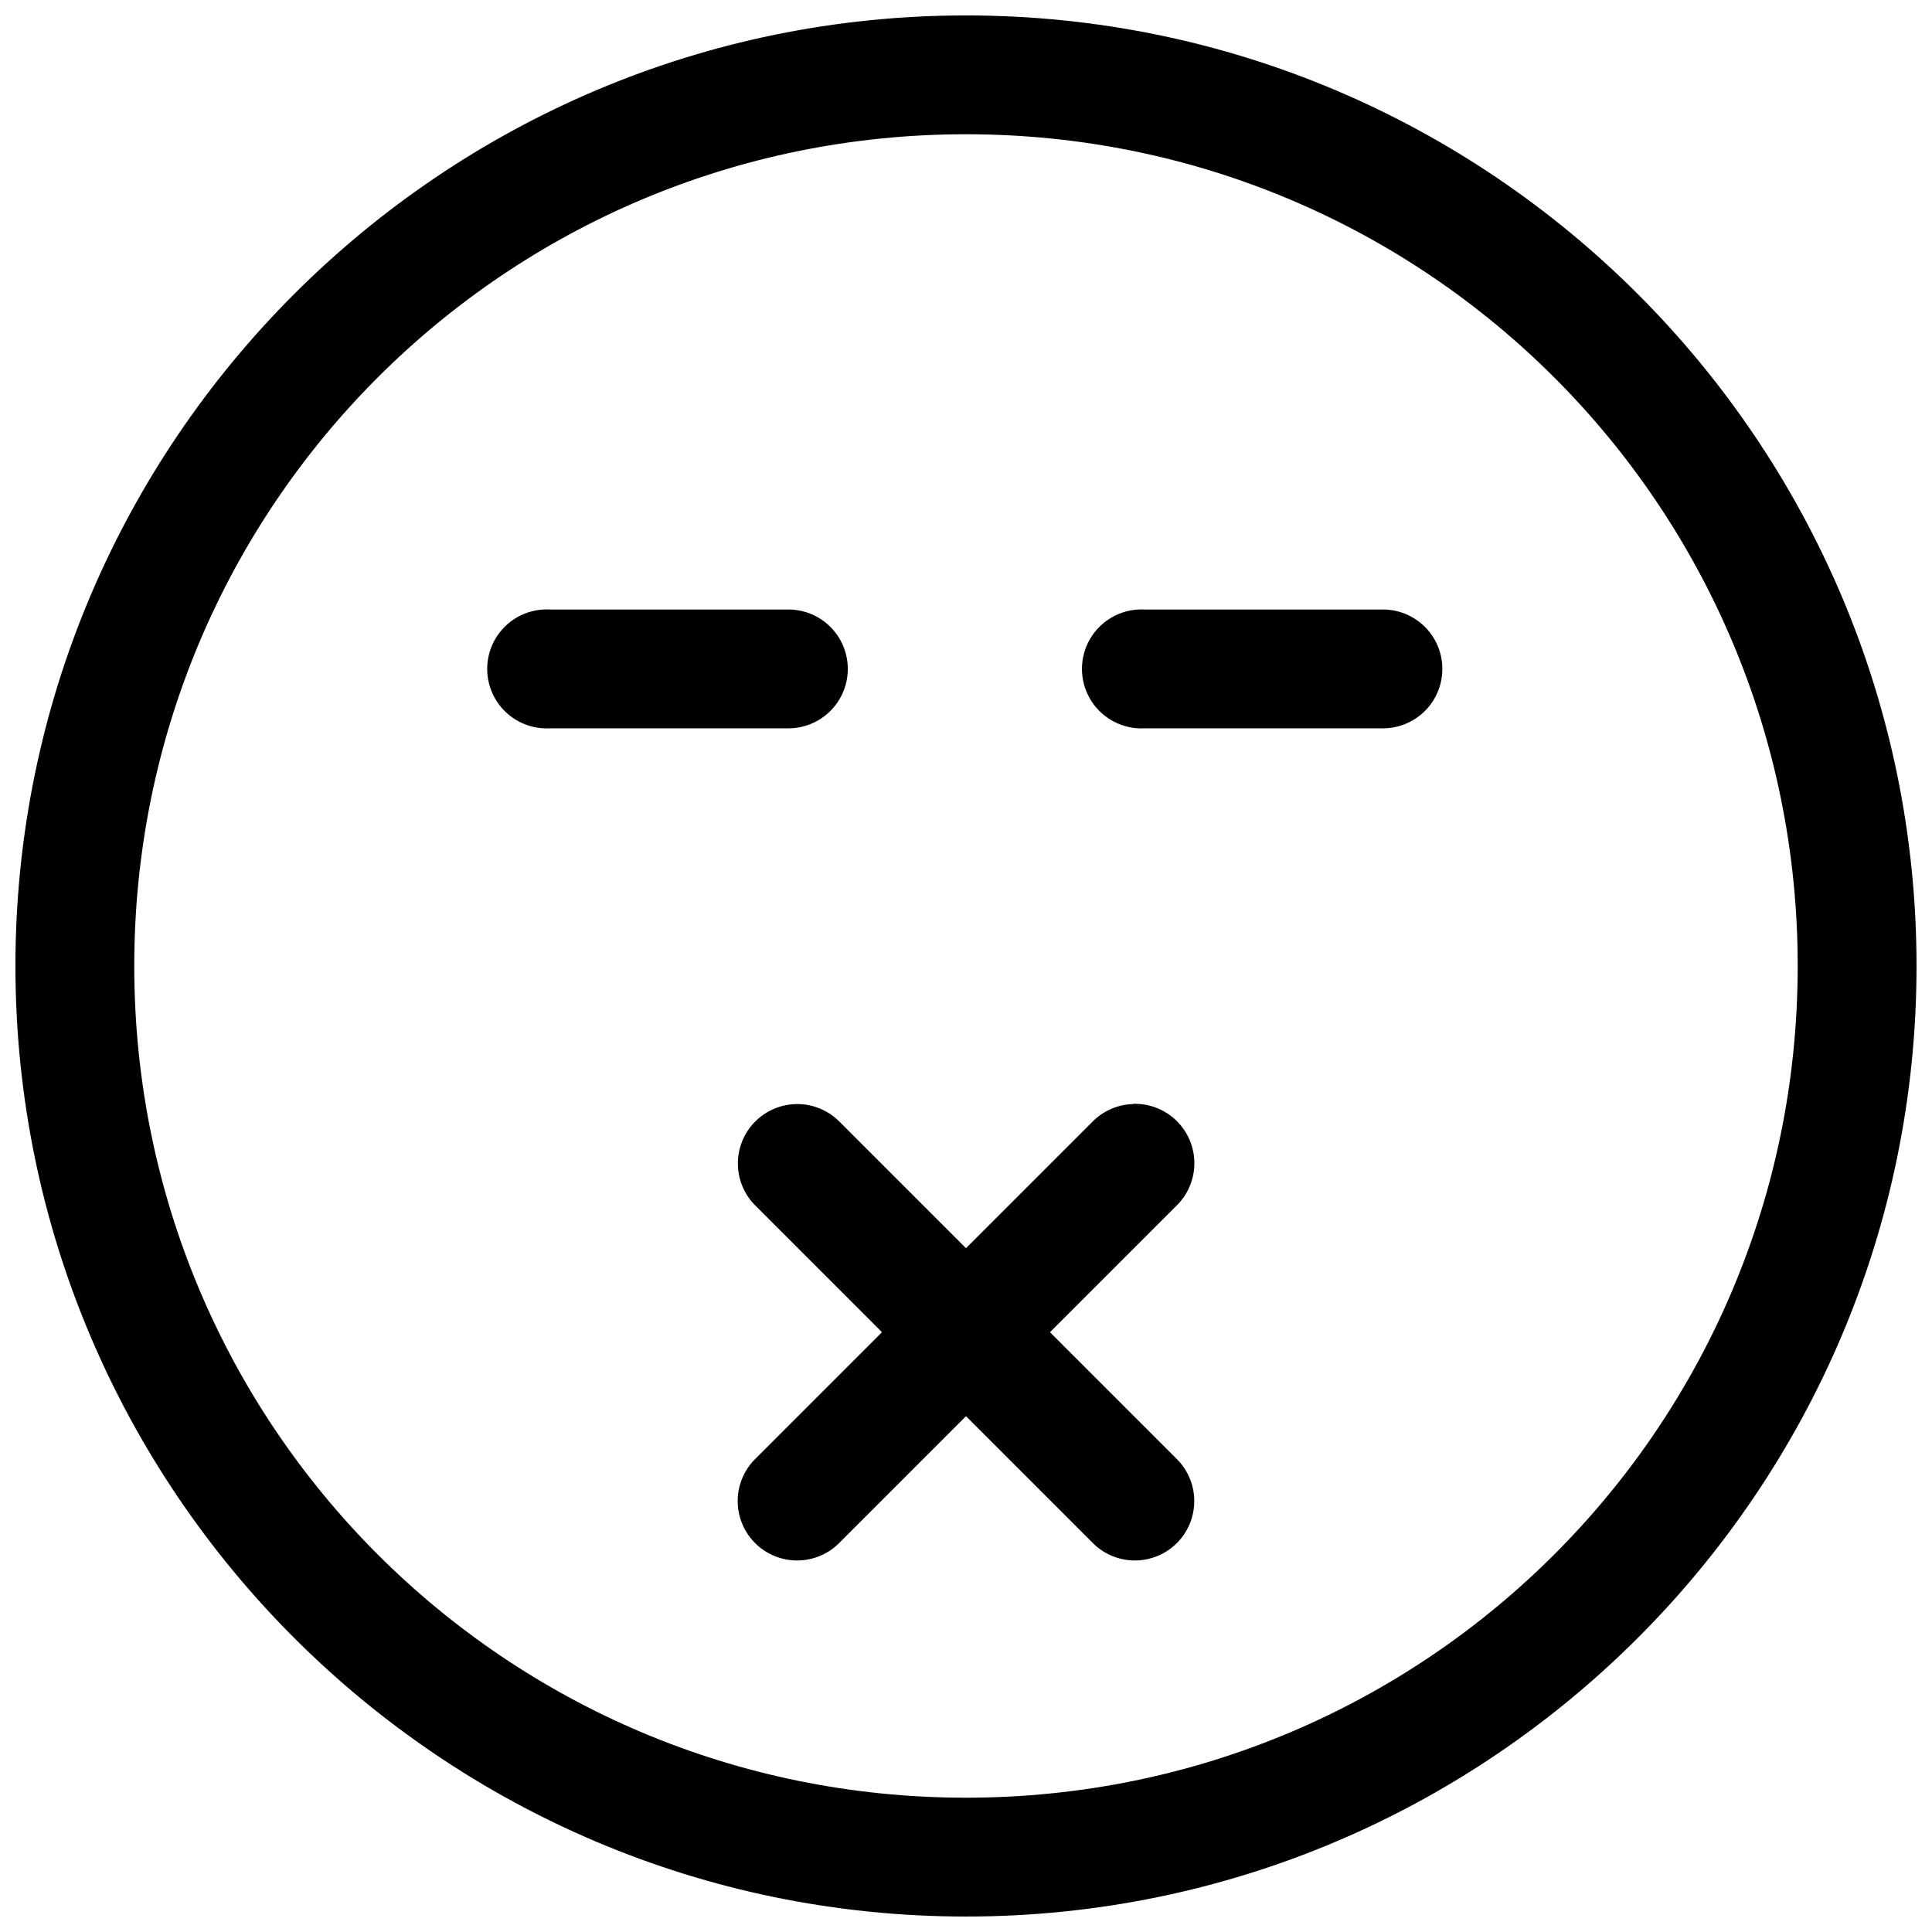 <?xml version="1.0" encoding="UTF-8"?>
<!-- Uploaded to: ICON Repo, www.svgrepo.com, Generator: ICON Repo Mixer Tools -->
<svg width="800px" height="800px" version="1.1" viewBox="144 144 512 512" xmlns="http://www.w3.org/2000/svg">
 <defs>
  <clipPath id="a">
   <path d="m148.09 148.09h503.81v503.81h-503.81z"/>
  </clipPath>
 </defs>
 <g clip-path="url(#a)">
  <path d="m400 148.09c-138.94 0-251.91 112.97-251.91 251.91s112.97 251.9 251.91 251.9c138.93 0 251.9-112.96 251.9-251.9s-112.97-251.91-251.9-251.91zm0 31.488c121.92 0 220.41 98.496 220.41 220.42 0 121.92-98.496 220.41-220.41 220.41-121.92 0-220.42-98.496-220.42-220.41 0-121.92 98.496-220.42 220.42-220.42zm-111.93 125.95c-5.621 0.285-10.668 3.551-13.234 8.562-2.562 5.016-2.258 11.016 0.801 15.746 3.059 4.727 8.41 7.465 14.035 7.18h63.035c4.215 0.059 8.277-1.574 11.277-4.531 3.004-2.961 4.691-7 4.691-11.215s-1.688-8.254-4.691-11.211c-3-2.961-7.062-4.59-11.277-4.531h-63.035c-0.535-0.027-1.066-0.027-1.602 0zm157.62 0c-5.625 0.285-10.668 3.551-13.234 8.562-2.562 5.016-2.258 11.016 0.801 15.746 3.059 4.727 8.41 7.465 14.035 7.18h62.977c4.215 0.059 8.273-1.574 11.277-4.531 3-2.961 4.691-7 4.691-11.215s-1.691-8.254-4.691-11.211c-3.004-2.961-7.062-4.59-11.277-4.531h-62.977c-0.535-0.027-1.066-0.027-1.602 0zm-1.414 131c-0.02 0.02-0.039 0.039-0.059 0.059-4.098 0.133-7.981 1.852-10.824 4.797l-33.395 33.395-33.395-33.395c-2.969-3.066-7.051-4.797-11.316-4.797-4.207 0.004-8.238 1.684-11.195 4.676-2.957 2.988-4.594 7.039-4.547 11.242 0.047 4.207 1.773 8.219 4.793 11.145l33.395 33.395-33.395 33.395c-3.051 2.93-4.797 6.965-4.84 11.195-0.043 4.234 1.621 8.305 4.613 11.297 2.992 2.992 7.062 4.652 11.293 4.609s8.266-1.785 11.199-4.84l33.395-33.395 33.395 33.395c2.93 3.055 6.965 4.797 11.195 4.84 4.234 0.043 8.305-1.617 11.297-4.609 2.992-2.992 4.652-7.062 4.609-11.297-0.043-4.231-1.789-8.266-4.84-11.195l-33.395-33.395 33.395-33.395c3.09-2.953 4.848-7.039 4.867-11.312 0.02-4.277-1.699-8.375-4.766-11.355-3.062-2.984-7.207-4.59-11.48-4.453z"/>
 </g>
</svg>